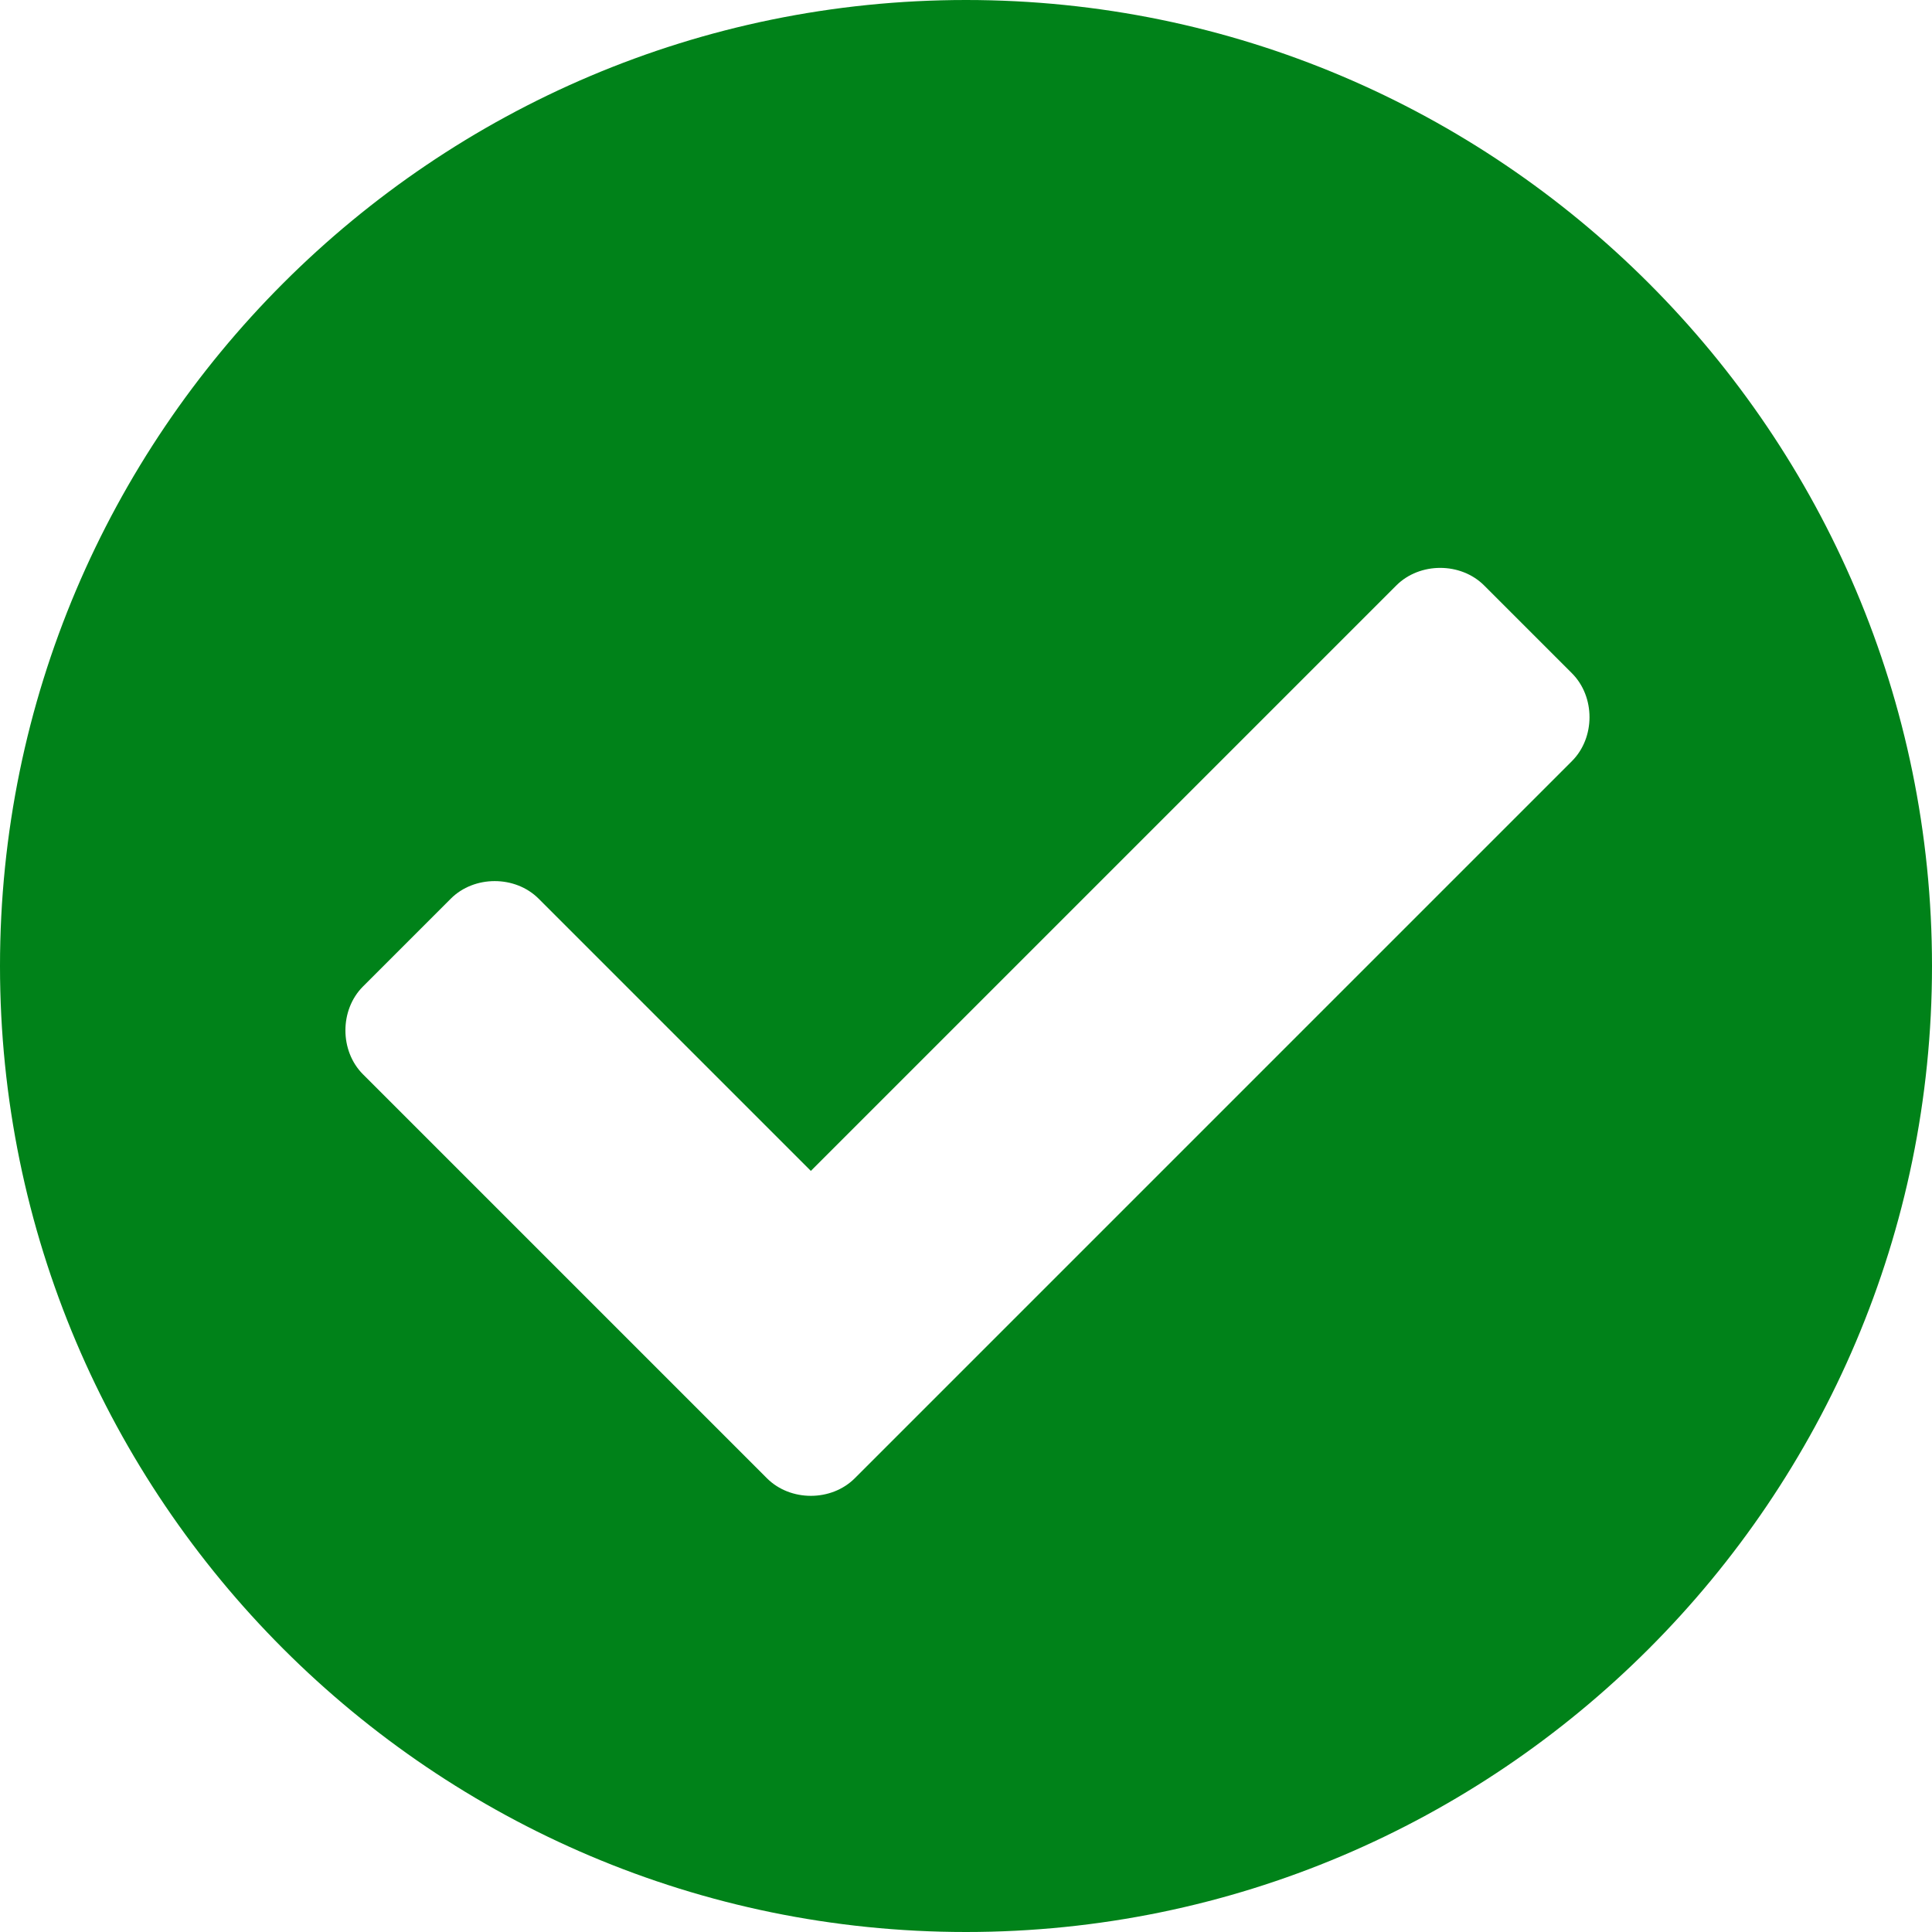 <?xml version="1.0" encoding="utf-8"?>
<!-- Generator: Adobe Illustrator 25.4.1, SVG Export Plug-In . SVG Version: 6.00 Build 0)  -->
<svg version="1.1" id="Layer_1" xmlns="http://www.w3.org/2000/svg" xmlns:xlink="http://www.w3.org/1999/xlink" x="0px" y="0px"
	 viewBox="0 0 66 66" style="enable-background:new 0 0 66 66;" xml:space="preserve">
<style type="text/css">
	.st0{fill:#008219;}
</style>
<path id="Icon_awesome-check-circle" class="st0" d="M66,33c0,18.2-14.8,33-33,33S0,51.2,0,33S14.8,0,33,0l0,0C51.2,0,66,14.8,66,33
	z M29.2,50.5L53.7,26c0.8-0.8,0.8-2.2,0-3l0,0l-3-3c-0.8-0.8-2.2-0.8-3,0l0,0l-20,20l-9.3-9.3c-0.8-0.8-2.2-0.8-3,0l0,0l-3,3
	c-0.8,0.8-0.8,2.2,0,3l0,0l13.8,13.8C27,51.3,28.4,51.3,29.2,50.5L29.2,50.5L29.2,50.5z"/>
</svg>
